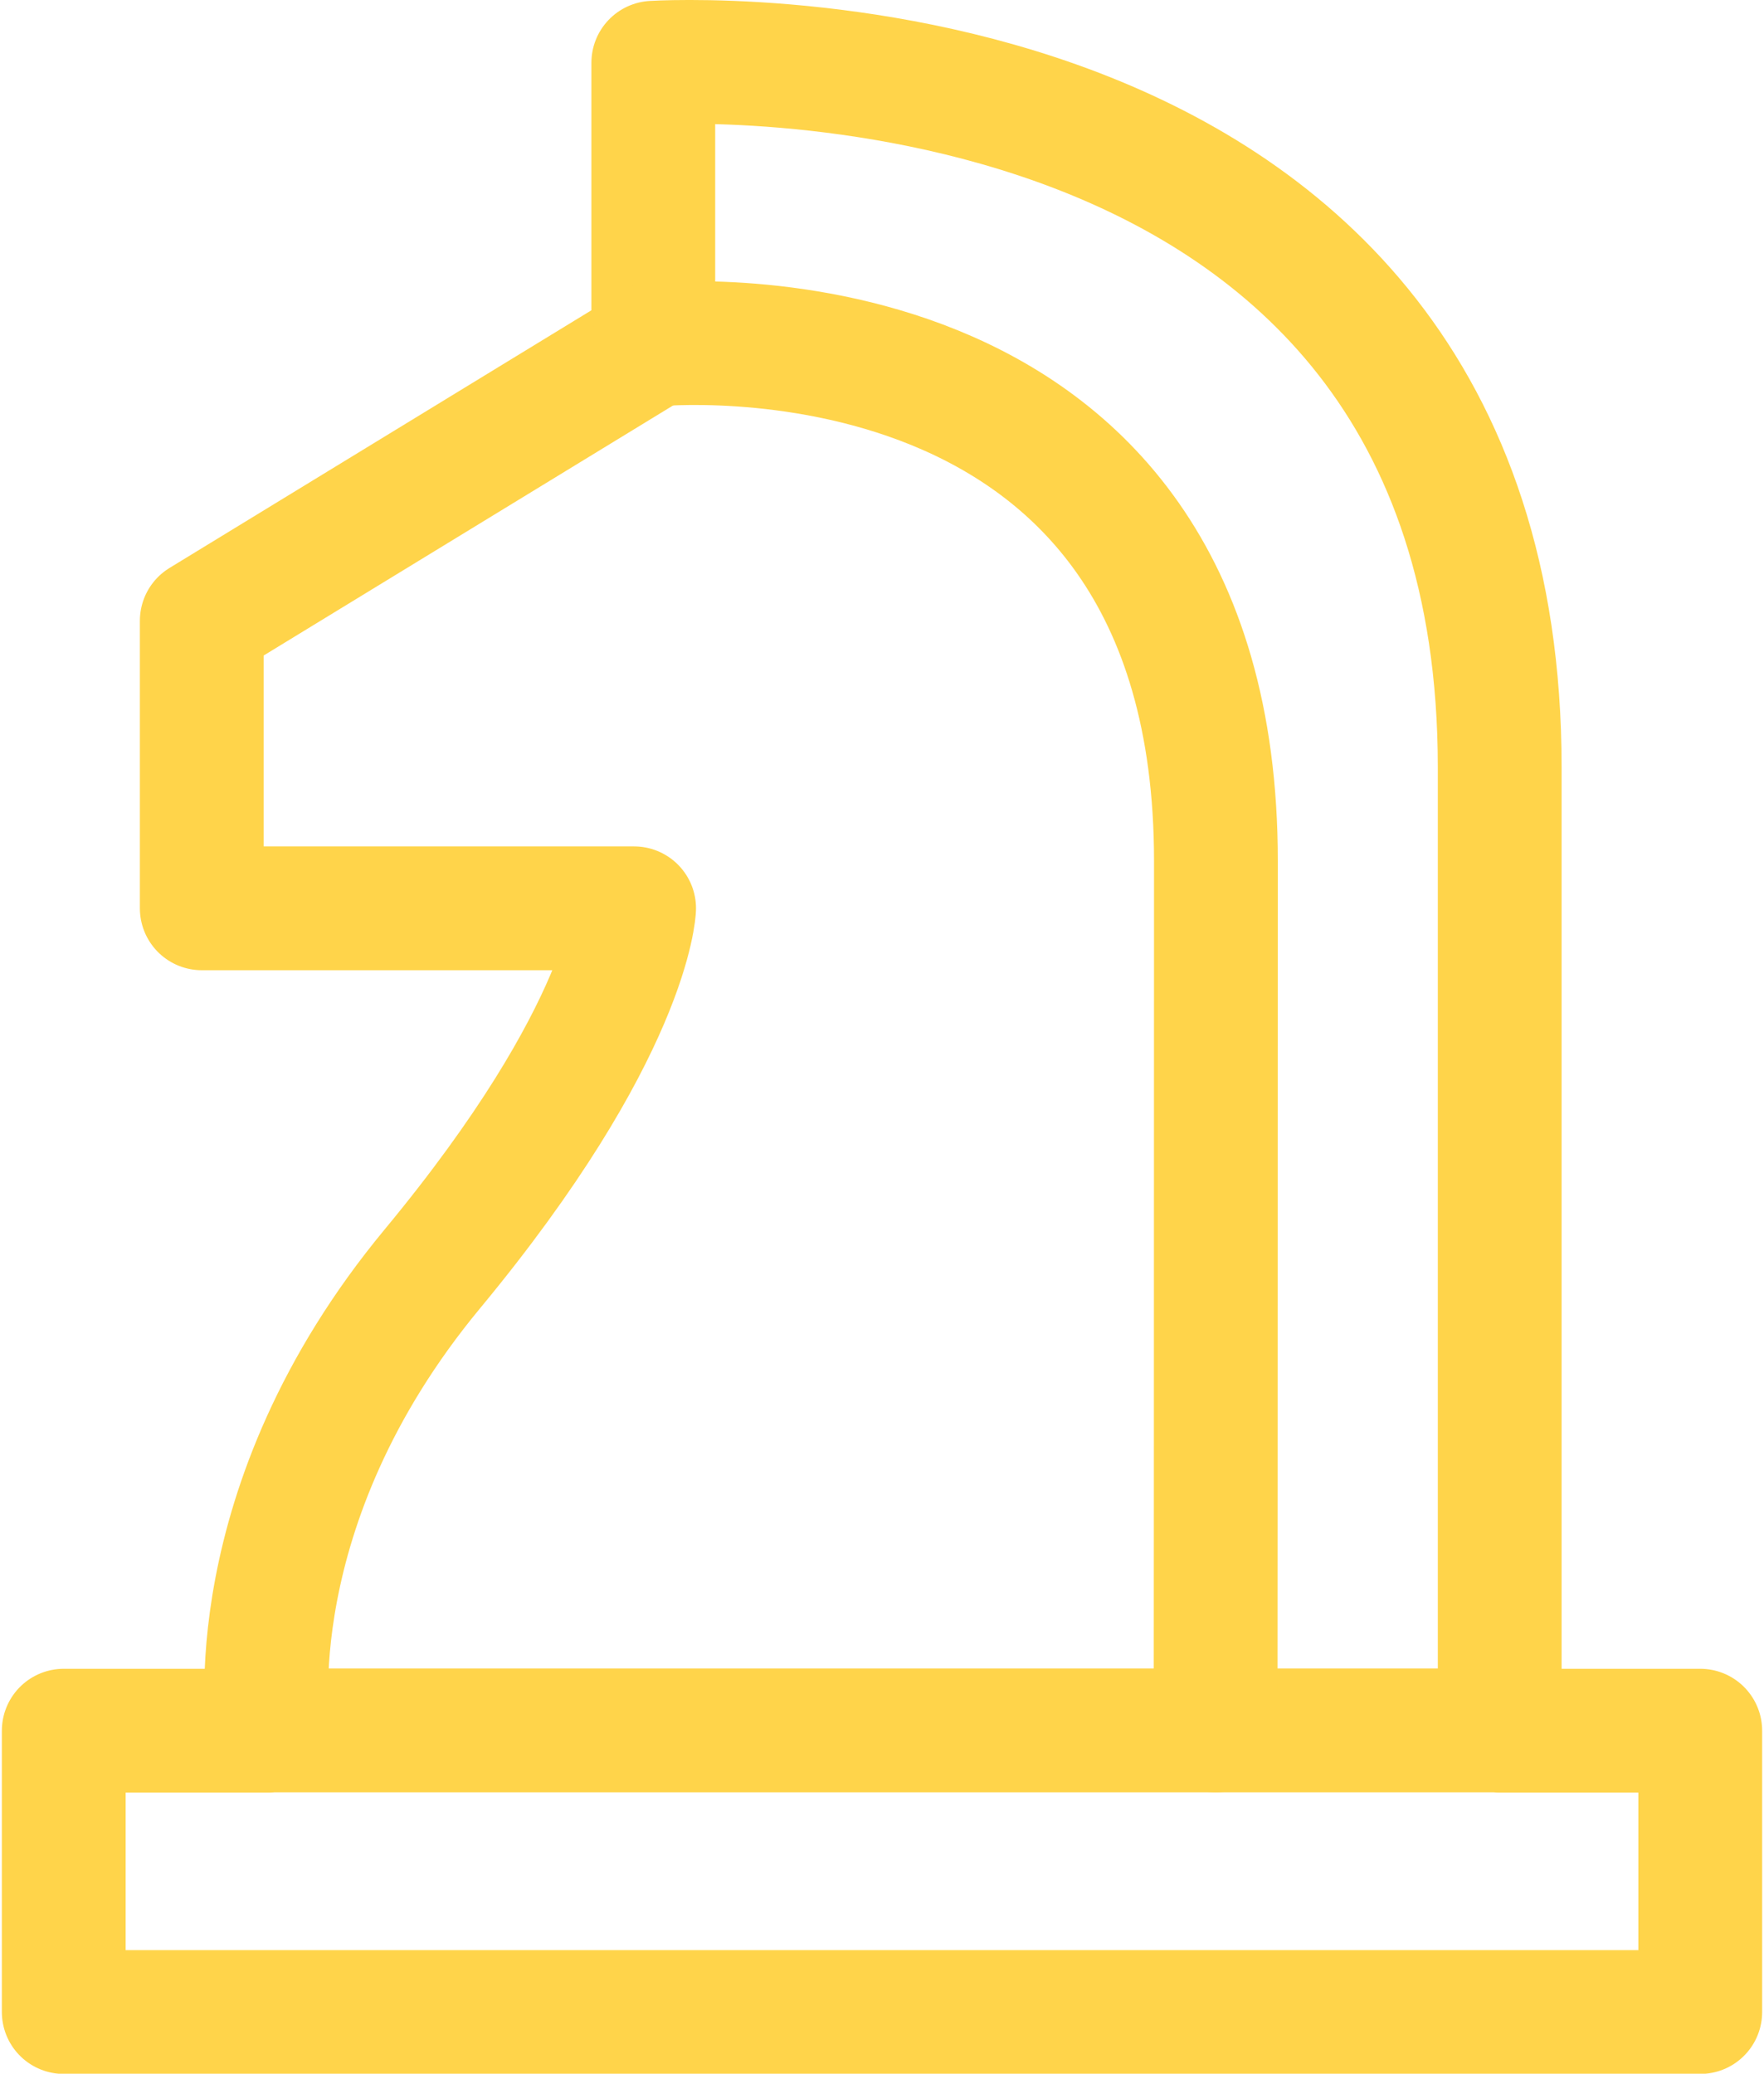 <svg width="57" height="67" viewBox="0 0 57 67" fill="none" xmlns="http://www.w3.org/2000/svg">
<path d="M8.67 55.907H48.45M6.52 29.347V20.057L21.11 11.147V2.027C21.11 2.027 48.46 0.277 48.46 24.787V55.917H54.94V65.007H2.06V55.917H8.67C8.67 55.917 7.59 48.697 13.97 40.997C20.35 33.297 20.49 29.347 20.49 29.347H6.52Z" stroke="#FFD44A" stroke-width="4" stroke-linecap="round" stroke-linejoin="round"/>
<path d="M39.28 55.907C39.28 55.907 39.29 42.637 39.29 27.817C39.29 9.277 21.1 11.137 21.1 11.137" stroke="#FFD44A" stroke-width="4" stroke-linecap="round" stroke-linejoin="round"/>
</svg>
